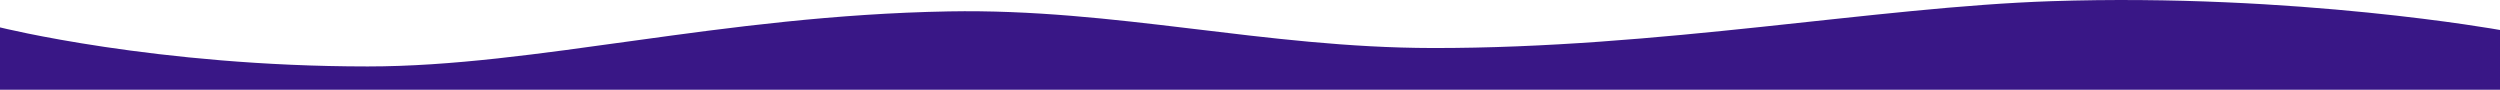 <?xml version="1.0" encoding="UTF-8"?> <svg xmlns="http://www.w3.org/2000/svg" width="1920" height="68.906" viewBox="0 0 1920 68.906"> <defs> <style> .cls-1 { fill: #391786; fill-rule: evenodd; } </style> </defs> <path id="awve" class="cls-1" d="M0,700s120.072,30,282.353,30c129.456,0,270.68-39.1,446.36-42.278,128.185-2.316,241.937,27.93,371.427,28.128,174.1,0.265,340.5-31.5,475.27-35.974C1763.49,673.631,1920,702,1920,702v45.886H0V700Z" transform="translate(0 -678.969)"></path> </svg> 